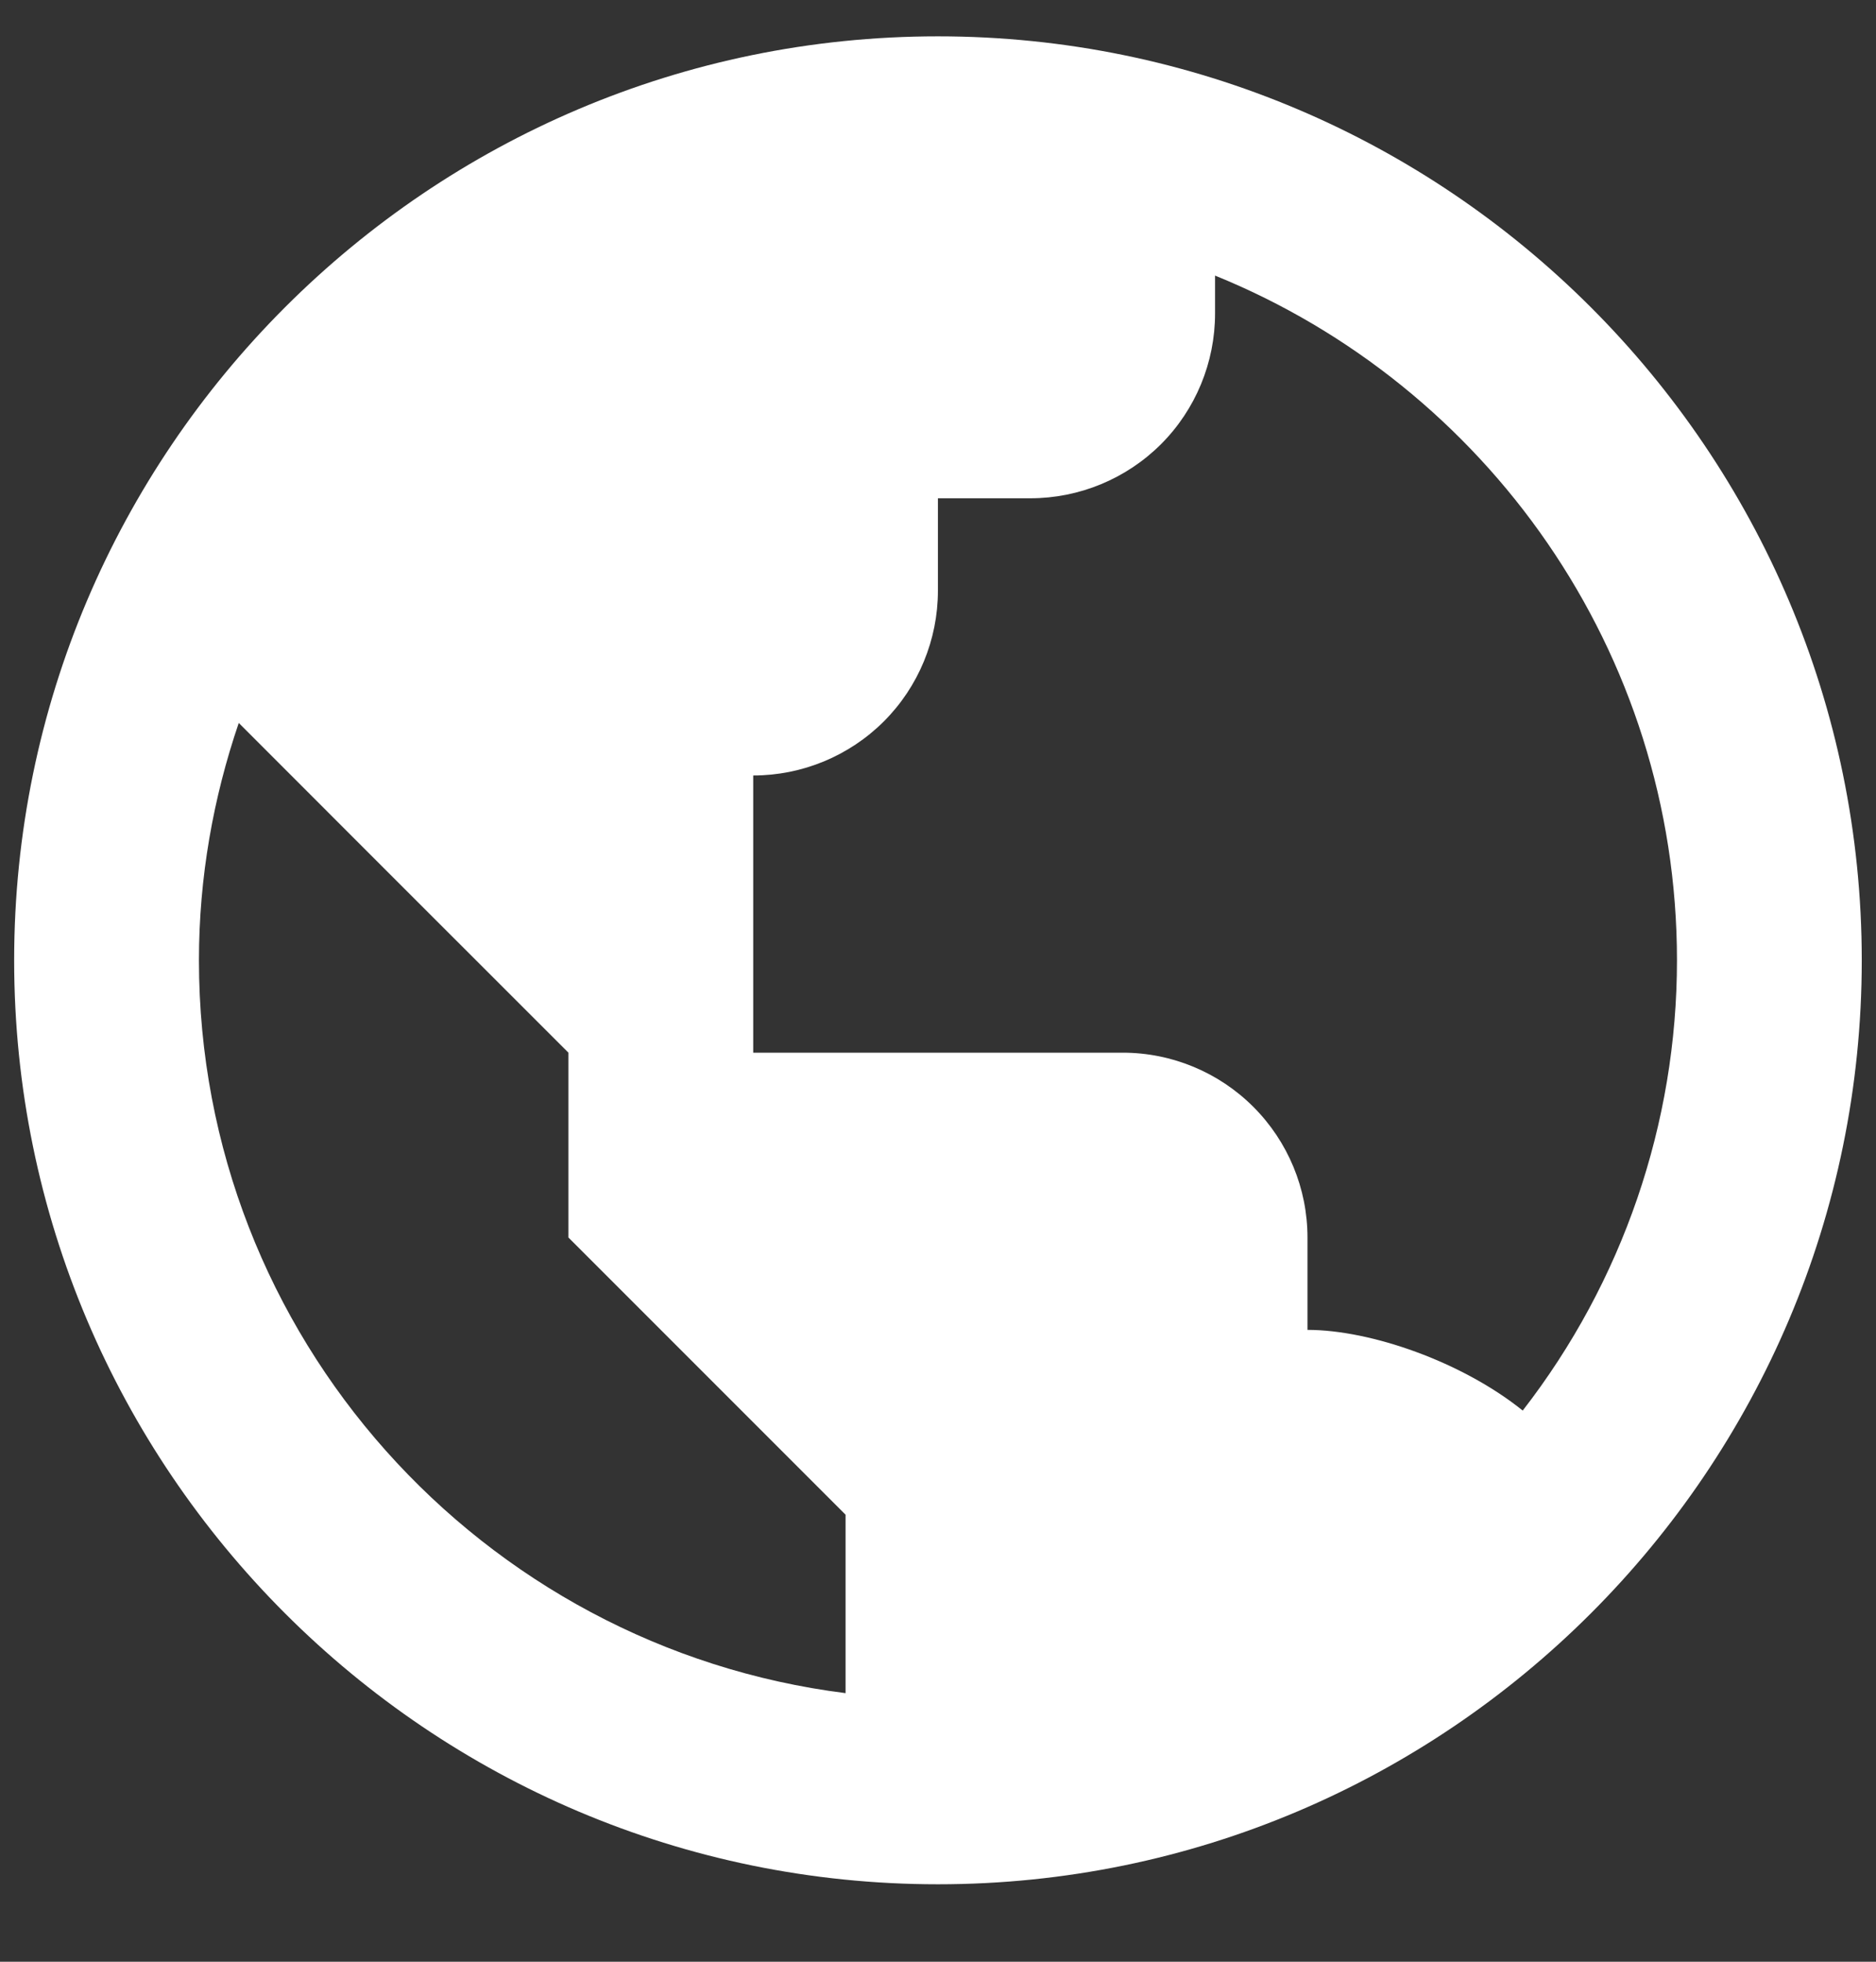 <svg width="22" height="23" viewBox="0 0 22 23" fill="none" xmlns="http://www.w3.org/2000/svg">
<rect x="0" y="0" width="22" height="23" fill="#333333" stroke="none"/>
<path d="M10.999 0.426C5.026 0.426 0.166 5.286 0.166 11.259C0.166 17.233 5.026 22.092 10.999 22.092C16.973 22.092 21.833 17.233 21.833 11.259C21.833 5.286 16.973 0.426 10.999 0.426ZM2.333 11.259C2.333 10.285 2.502 9.35 2.8 8.476L4.499 10.176L6.666 12.342V14.509L8.833 16.676L9.916 17.759V19.851C5.649 19.315 2.333 15.67 2.333 11.259ZM17.857 16.538C17.149 15.968 16.077 15.592 15.333 15.592V14.509C15.333 13.934 15.104 13.383 14.698 12.977C14.292 12.571 13.741 12.342 13.166 12.342H8.833V9.092C9.407 9.092 9.958 8.864 10.365 8.458C10.771 8.052 10.999 7.5 10.999 6.926V5.842H12.083C12.657 5.842 13.208 5.614 13.615 5.208C14.021 4.802 14.249 4.25 14.249 3.676V3.231C17.421 4.519 19.666 7.63 19.666 11.259C19.666 13.171 19.029 15.028 17.857 16.538Z" fill="white"/>
</svg>
